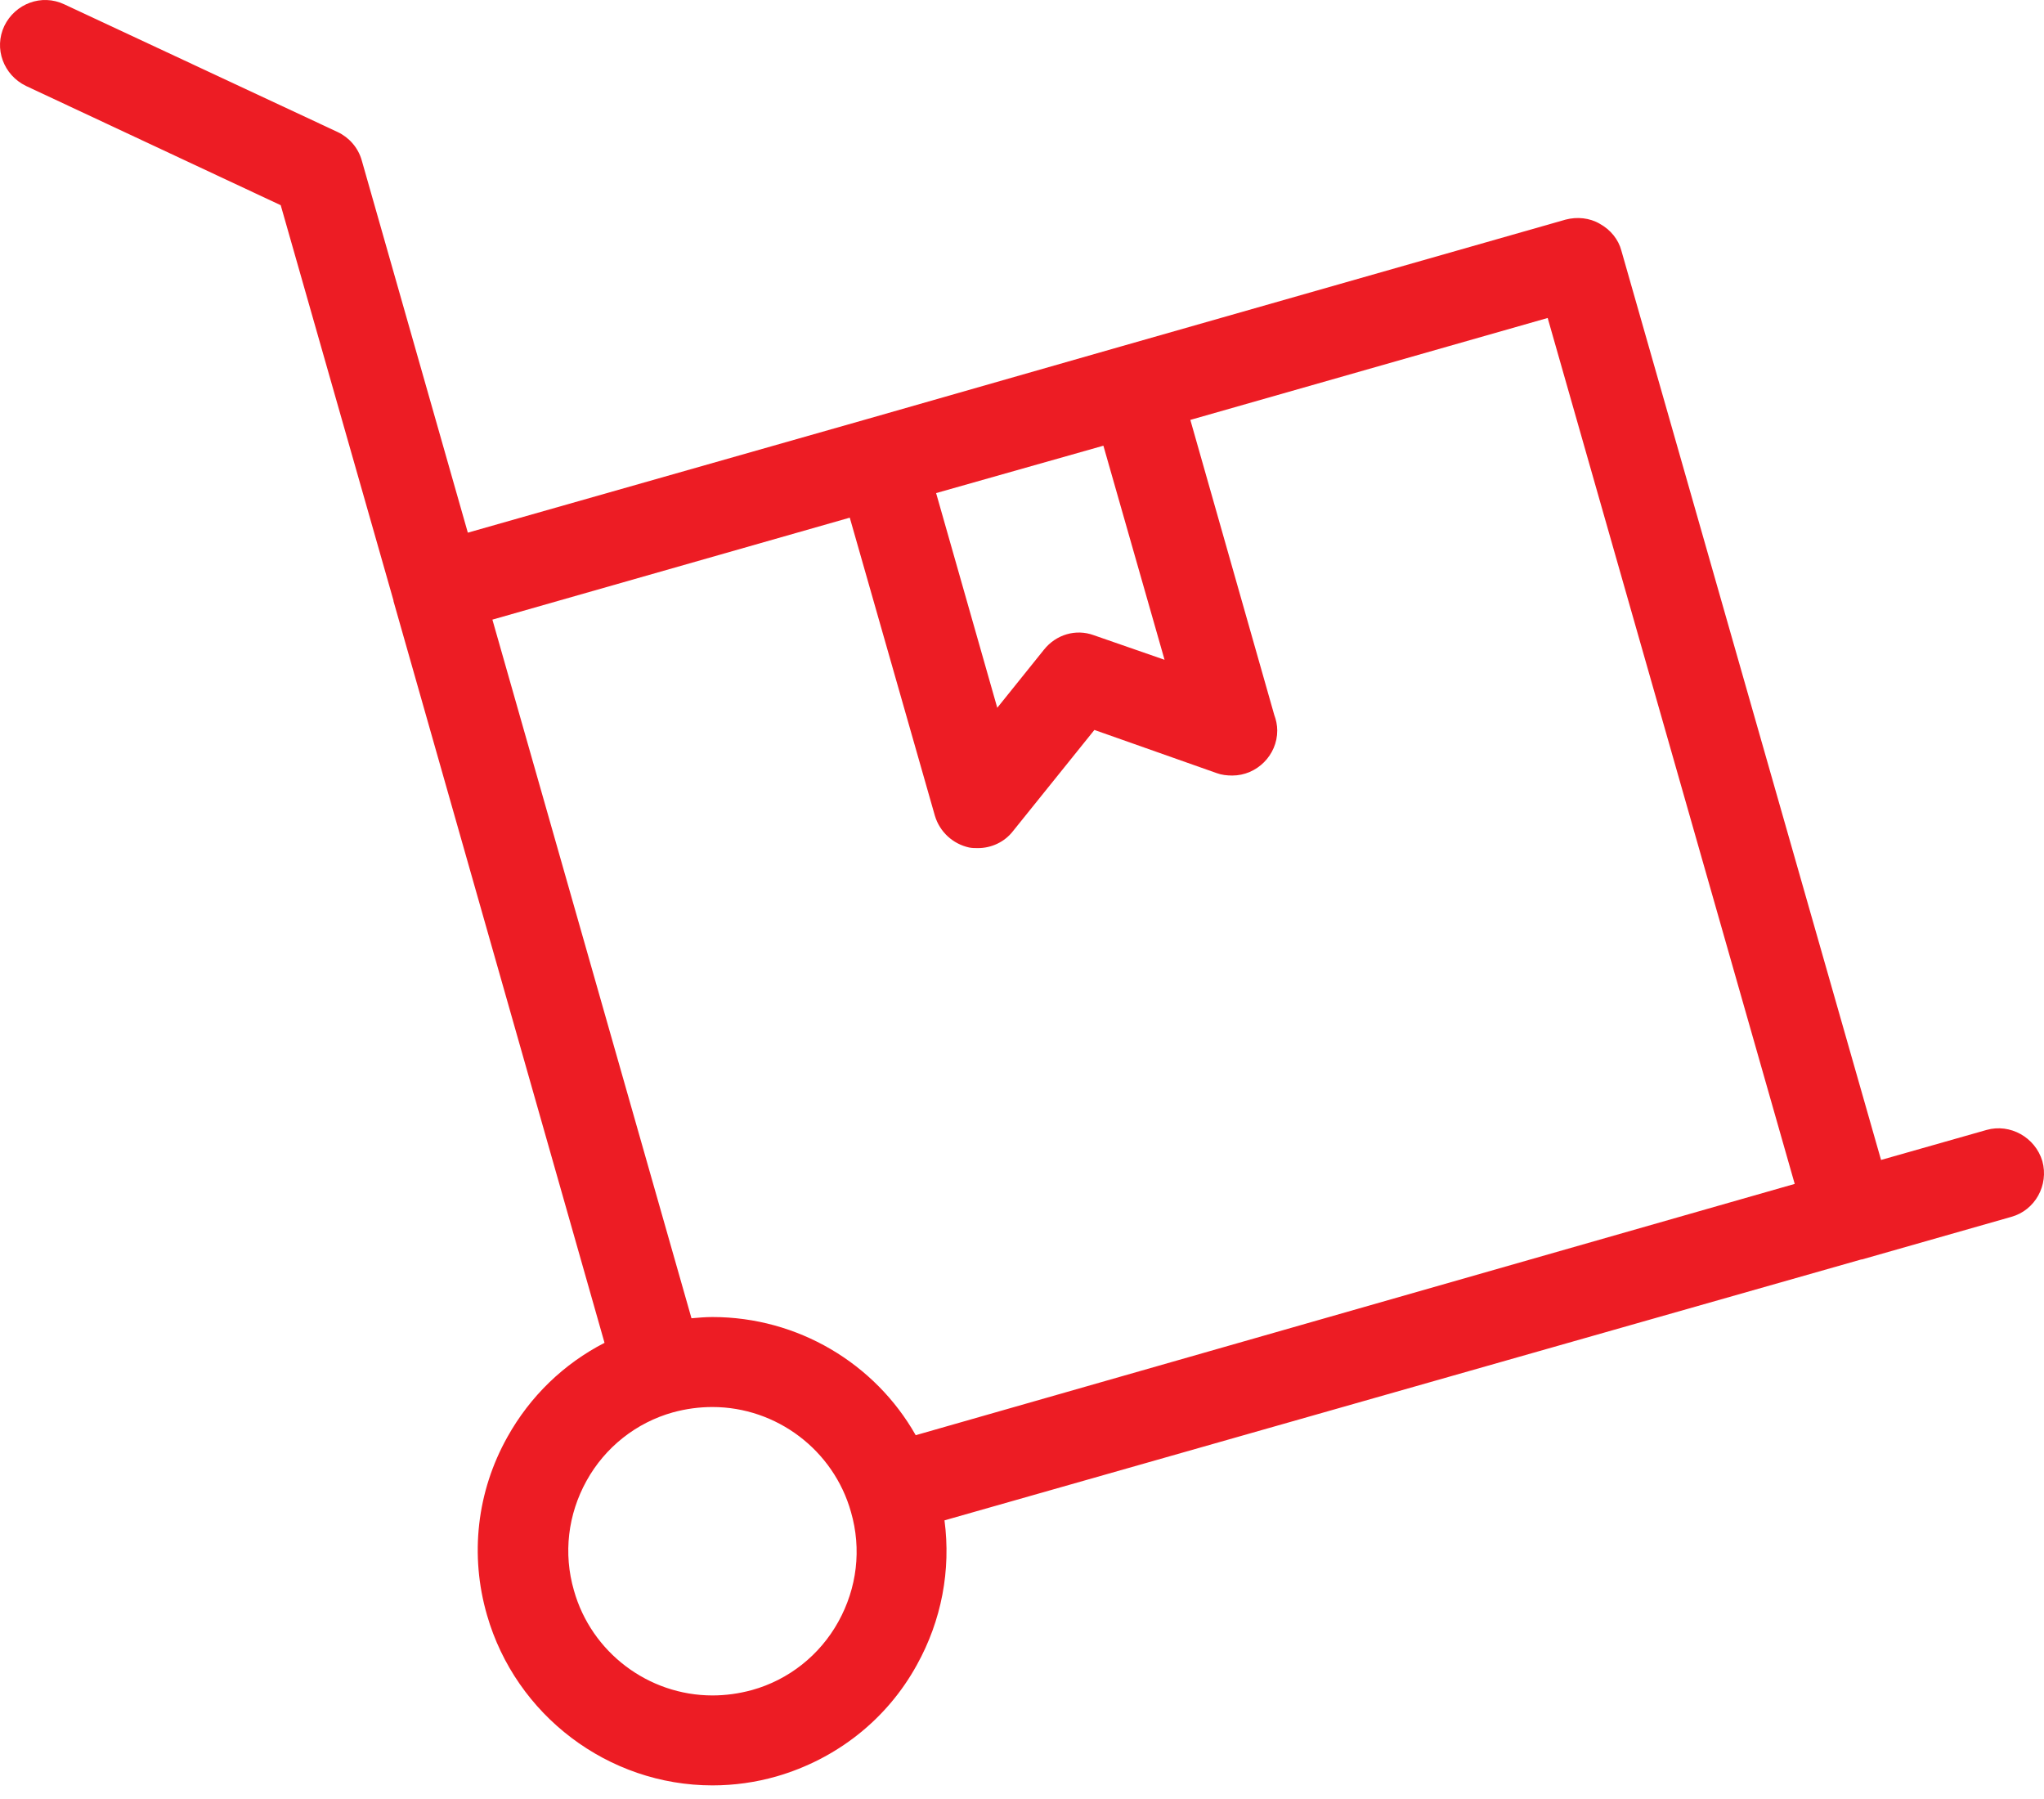 <svg width="50" height="44" viewBox="0 0 50 44" fill="none" xmlns="http://www.w3.org/2000/svg">
<path d="M48.596 27.636L46.014 28.37L39.663 6.134C39.59 5.855 39.399 5.621 39.135 5.474C38.886 5.327 38.578 5.298 38.299 5.371L27.446 8.466L21.241 10.241L11.444 13.028L8.848 3.919C8.76 3.611 8.54 3.362 8.261 3.23L1.573 0.106C1.015 -0.158 0.37 0.091 0.106 0.634C-0.158 1.191 0.091 1.837 0.634 2.101L6.867 5.019L9.625 14.685C9.625 14.685 9.625 14.685 9.625 14.7L14.788 32.843C13.79 33.356 12.969 34.148 12.412 35.146C11.664 36.481 11.488 38.035 11.913 39.502C12.617 41.951 14.876 43.667 17.428 43.667C17.956 43.667 18.484 43.594 18.997 43.447C20.464 43.022 21.696 42.054 22.429 40.719C23.031 39.634 23.265 38.402 23.104 37.185L45.53 30.804H45.545L49.197 29.763C49.784 29.602 50.121 28.986 49.96 28.399C49.784 27.812 49.168 27.475 48.596 27.636ZM28.487 16.137L26.756 15.536C26.316 15.374 25.832 15.521 25.539 15.888L24.395 17.311L22.899 12.06L26.991 10.901L28.487 16.137ZM20.508 39.663C20.053 40.485 19.291 41.086 18.396 41.335C18.073 41.423 17.751 41.467 17.428 41.467C15.858 41.467 14.465 40.411 14.04 38.901C13.776 37.991 13.893 37.038 14.348 36.217C14.803 35.395 15.565 34.794 16.46 34.544C16.782 34.456 17.105 34.413 17.428 34.413C18.997 34.413 20.391 35.468 20.816 36.979C21.08 37.889 20.963 38.842 20.508 39.663ZM22.4 35.102C21.403 33.342 19.511 32.212 17.428 32.212C17.252 32.212 17.09 32.227 16.915 32.242L12.045 15.155L20.787 12.661L22.869 19.951C22.987 20.347 23.309 20.64 23.705 20.728C23.779 20.743 23.852 20.743 23.925 20.743C24.248 20.743 24.571 20.596 24.776 20.332L26.771 17.853L29.763 18.909C29.88 18.953 30.012 18.968 30.144 18.968C30.746 18.968 31.244 18.469 31.244 17.868C31.244 17.736 31.215 17.604 31.171 17.487L29.118 10.27L37.859 7.777L43.902 28.956L22.4 35.102Z" fill="#ED1C24"/>
</svg>
